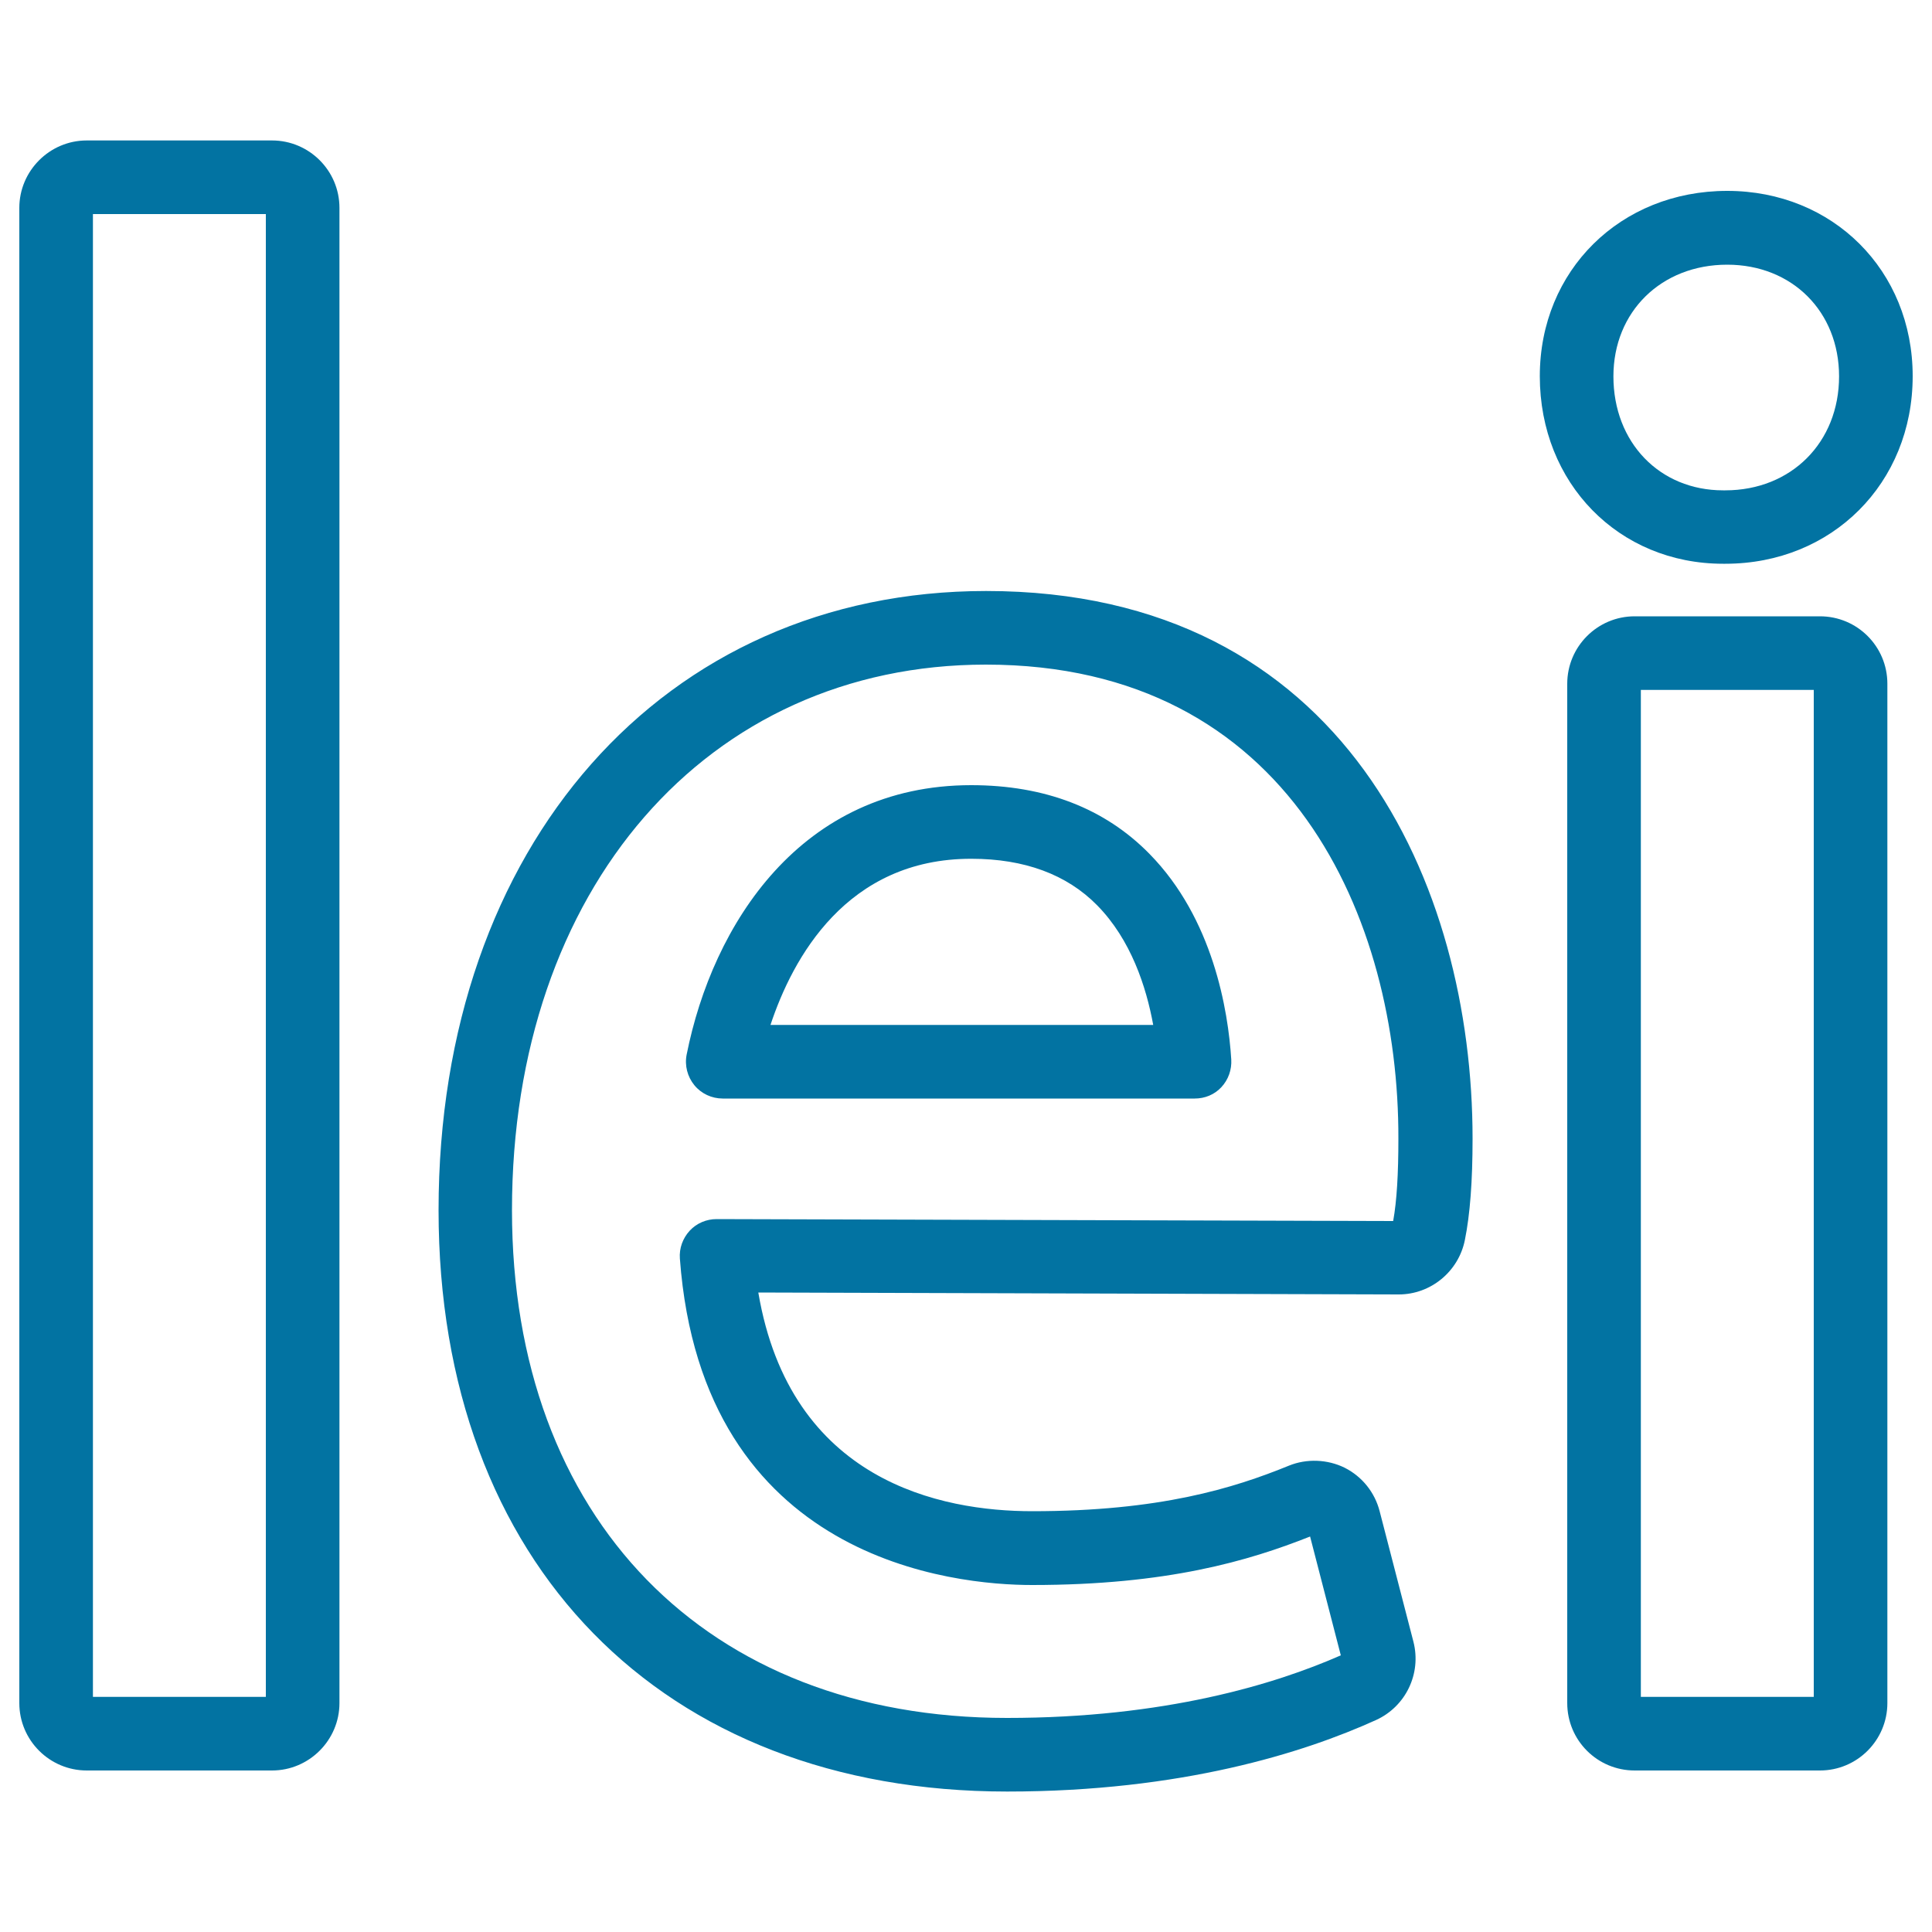 <svg xmlns="http://www.w3.org/2000/svg" viewBox="0 0 1000 1000" style="fill:#0273a2">
<title>Romania Lei Currency SVG icon</title>
<g><g><g><path d="M521.3,927.3c-178.8,0-294.3-118.1-294.3-300.9c0-188.7,116.5-320.5,283.4-320.5c185.9,0,251.8,152.7,251.8,283.4c0,22.1-1.3,39.3-4,52.6c-3.3,16.3-17.7,28.1-34.2,28.1l-331.5-1c16.6,97.9,94.7,113.2,141.8,113.2c66,0,104.2-11.9,132.9-23.6c9.1-3.7,19.9-3.3,28.8,1.1c9.1,4.6,15.6,12.8,18.1,22.5l17.5,67.6c4.2,16.5-4,33.5-19.4,40.5C674.9,907.2,611.6,927.3,521.3,927.3z M510.3,344C365.9,344,265,460.2,265,626.4c0,159.6,100.6,262.8,256.2,262.8c81.6,0,138.7-17.4,172.8-32.4l-15.9-61.5c-31.8,12.6-73.9,25.1-143.9,25.1c-39.8,0-170.7-12.2-182.3-169c-0.4-5.3,1.5-10.5,5.1-14.4c3.6-3.9,8.7-6,13.9-6c0,0,0,0,0,0l350.2,1c1.9-10.5,2.7-24.5,2.7-42.6C724.1,476.2,668.1,344,510.3,344z M942,916.4h-95.9c-19.3,0-34.9-15.6-34.9-34.9V353.9c0-19.2,15.6-34.9,34.9-34.9H942c19.3,0,34.9,15.6,34.9,34.9v527.6C976.9,900.7,961.3,916.4,942,916.4z M849.3,878.3h89.5V357.1h-89.5V878.3z M140.8,916.4H44.9c-19.2,0-34.9-15.6-34.9-34.9V107.6c0-19.2,15.7-34.9,34.9-34.9h95.9c19.2,0,34.9,15.6,34.9,34.9v773.9C175.7,900.7,160,916.4,140.8,916.4z M48.1,878.3h89.5V110.8H48.1V878.3z M618.4,568.6H374.1c-5.7,0-11.1-2.5-14.7-6.9c-3.6-4.4-5.1-10.2-4-15.8c13.4-67.4,59.1-139.5,147.3-139.5c38.1,0,69.2,12,92.3,35.6c32.9,33.5,40.7,81,42.3,106.4c0.3,5.3-1.5,10.4-5.1,14.3S623.6,568.6,618.4,568.6z M398.8,530.5h198.1c-3.6-19.7-11.5-44.1-29-61.9c-15.7-16-37.7-24.1-65.1-24.1C438.1,444.4,410.2,496.1,398.8,530.5z M893,291.8h-1.1c-54.1,0-94.9-41.7-94.9-97.1c0-54.7,41.7-95.9,97-95.9c54.7,0,96,41.2,96,95.9C990,250.1,948.3,291.8,893,291.8z M894,137c-34.1,0-58.9,24.3-58.9,57.8c0,34.2,23.9,59,56.8,59h1.1c34.1,0,58.9-24.8,58.9-59C951.9,161.3,927.6,137,894,137z"/></g></g></g>
</svg>